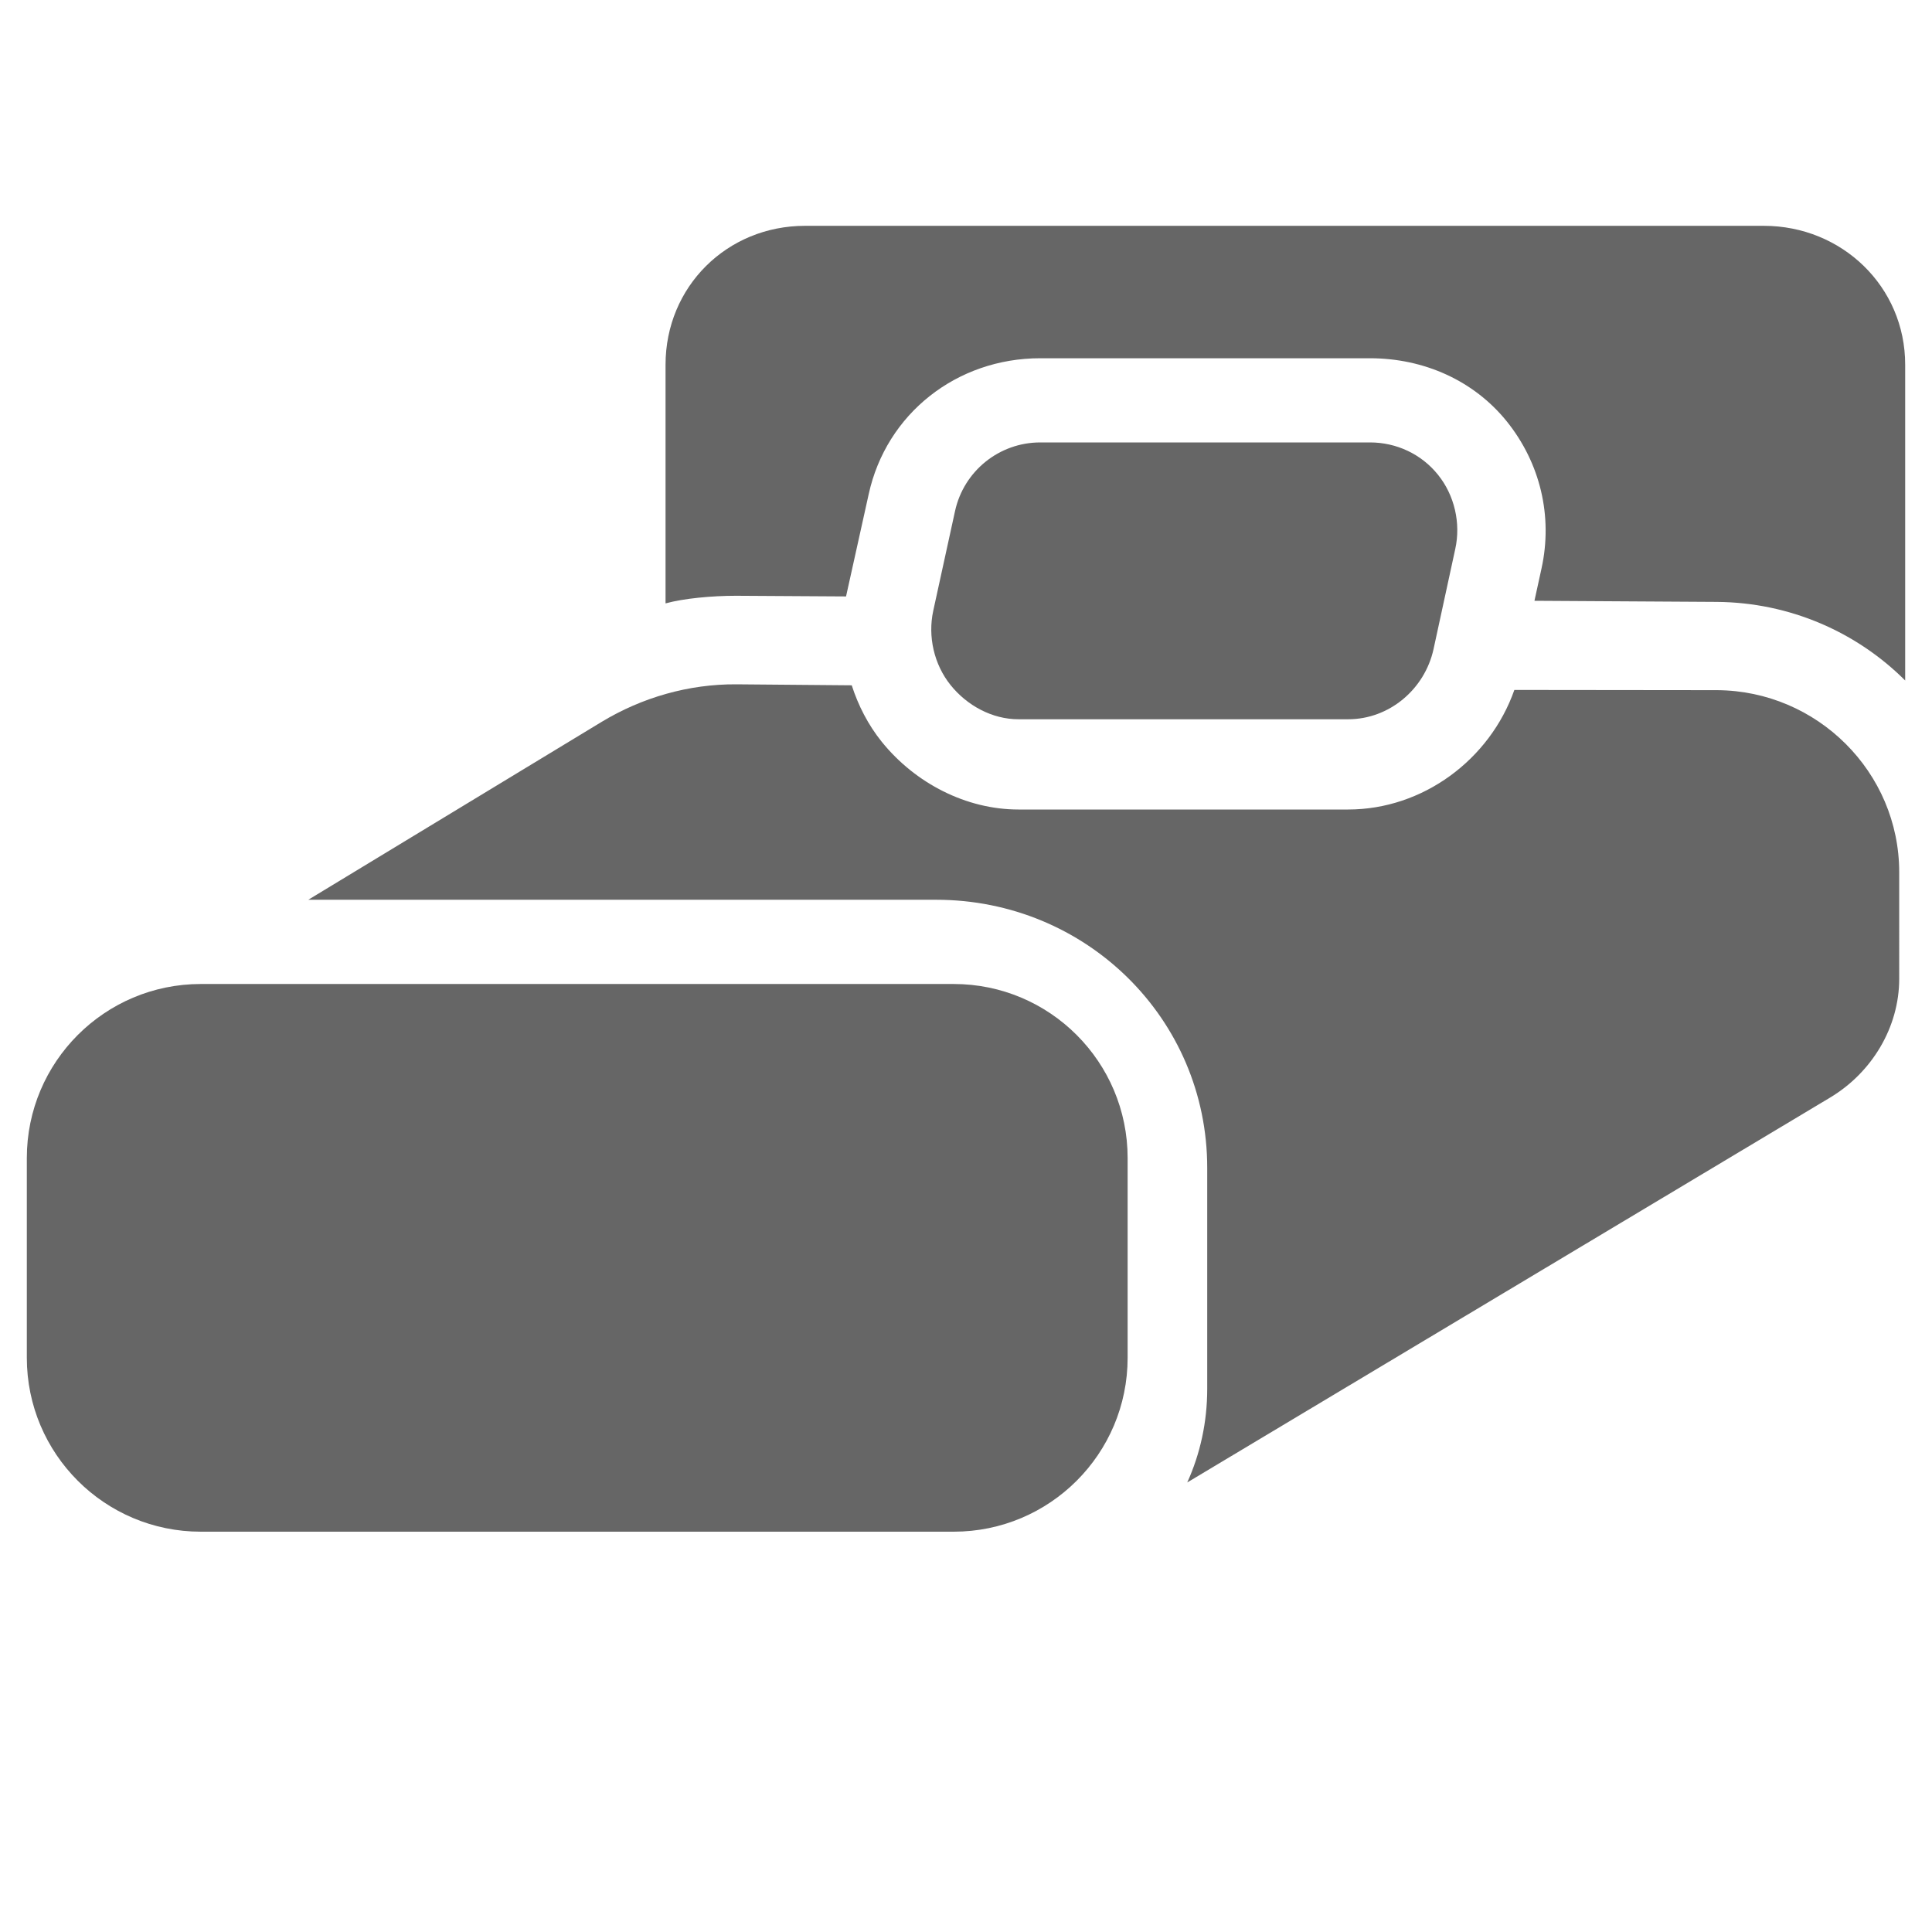 <?xml version="1.0" encoding="utf-8"?>
<!-- Generator: Adobe Illustrator 15.0.2, SVG Export Plug-In . SVG Version: 6.00 Build 0)  -->
<!DOCTYPE svg PUBLIC "-//W3C//DTD SVG 1.1//EN" "http://www.w3.org/Graphics/SVG/1.1/DTD/svg11.dtd">
<svg version="1.1" id="Layer_1" xmlns="http://www.w3.org/2000/svg" xmlns:xlink="http://www.w3.org/1999/xlink" x="0px" y="0px"
	 width="35px" height="35px" viewBox="0 0 35 35" enable-background="new 0 0 35 35" xml:space="preserve">
<g display="none">
	<g display="inline">
		<path fill="#666666" d="M-26.286-17.482c0.332-0.071,0.676-0.111,1.028-0.111c0.353,0,0.696,0.04,1.028,0.111v-3.873l3.567-3.568
			l-1.454-1.453l-2.113,2.114v-2.276h-2.056v2.276l-2.114-2.114l-1.454,1.453l3.568,3.568L-26.286-17.482L-26.286-17.482
			L-26.286-17.482z"/>
		<path fill="#666666" d="M-19.563-11.679v-2.056h-0.921c0.072,0.332,0.111,0.675,0.111,1.028s-0.039,0.697-0.111,1.028H-19.563z"/>
		<path fill="#666666" d="M-24.229,1.125v-2.277l1.54,1.541c-0.014-0.215-0.027-0.432-0.027-0.651c0-0.743,0.087-1.419,0.243-2.04
			L-24.23-4.06v-3.873c-0.332,0.072-0.675,0.111-1.028,0.111c-0.352,0-0.696-0.039-1.028-0.111v3.873l-3.568,3.568l1.454,1.454
			l2.114-2.114v2.276C-26.286,1.125-24.229,1.125-24.229,1.125z"/>
		<path fill="#666666" d="M-38.927-9.566l1.453,1.454l3.568-3.568h3.873c-0.071-0.332-0.111-0.675-0.111-1.028
			s0.04-0.696,0.111-1.028h-3.873l-3.568-3.568l-1.453,1.453l2.113,2.114h-2.276v2.056h2.276L-38.927-9.566z"/>
		<path fill="#666666" d="M-37.17-18.042l5.046-0.022l2.754,2.729c0.374-0.583,0.866-1.083,1.446-1.461l-2.753-2.729L-30.7-24.57
			l-2.056,0.009l0.014,2.989l-1.617-1.601l-1.447,1.46l1.616,1.602l-2.989,0.013L-37.17-18.042z"/>
		<path fill="#666666" d="M-21.146-15.335l1.584-1.569V-21c0-1.58,0.728-2.666,1.801-3.2l0.002-0.36l-2.057-0.009l-0.022,5.045
			l-2.753,2.729C-22.013-16.417-21.52-15.918-21.146-15.335z"/>
		<path fill="#666666" d="M-22.592-8.619l2.553,2.529c0.156-0.132,0.311-0.267,0.477-0.394v-2.028l-1.584-1.568
			C-21.52-9.496-22.013-8.997-22.592-8.619z"/>
		<path fill="#666666" d="M-32.124-7.35l-5.046-0.022l-0.009,2.056l2.989,0.014l-1.616,1.602l1.447,1.46l1.617-1.602l-0.013,2.99
			l2.056,0.01l0.023-5.046l2.753-2.729c-0.58-0.378-1.073-0.877-1.446-1.461L-32.124-7.35z"/>
		<circle fill="#666666" cx="-25.258" cy="-12.707" r="3.727"/>
		<path fill="#666666" d="M-15.639-19.01v0.958v3.346v3.224h2.134h0.005v-0.197v-2.056v-0.203v-2.907v-1.197v-0.968
			c0-0.494-0.063-0.841-0.161-1.088c-0.239-0.605-0.681-0.608-0.908-0.608c-0.226,0-0.665,0.003-0.904,0.6
			C-15.573-19.858-15.639-19.509-15.639-19.01z"/>
		<path fill="#666666" d="M-18.232-20.33v2.266v4.329v2.056v4.328v1.688c-0.604,0.384-1.138,0.865-1.599,1.409
			c-0.74,0.874-1.265,1.928-1.503,3.091c-0.093,0.452-0.155,0.917-0.155,1.396c0,0.032,0.004,0.064,0.004,0.097
			c0.053,3.81,3.153,6.882,6.975,6.882c0.487,0,0.962-0.051,1.42-0.145c3.174-0.656,5.56-3.466,5.56-6.833
			c0-2.563-1.386-4.799-3.446-6.012V-20.33c0-1.726-1.205-3.166-2.819-3.534c-0.26-0.059-0.529-0.093-0.809-0.093
			c-1.361,0-2.545,0.75-3.166,1.86C-18.063-21.574-18.232-20.971-18.232-20.33z M-14.569-21.286c1.256,0,1.648,1.019,1.648,2.276
			v1.828v2.665v0.782v2.056v0.196v0.586v2.665v4.623c1.728,0.443,2.64,1.938,2.765,3.426c0.015,0.113,0.024,0.229,0.024,0.346
			c0,2.419-1.96,4.379-4.378,4.379s-4.378-1.959-4.378-4.379c0-0.117,0.009-0.232,0.025-0.348c0.019-0.229,0.054-0.45,0.107-0.664
			c0.172-0.693,0.509-1.3,0.987-1.771c0.207-0.204,0.444-0.374,0.697-0.526c0.266-0.158,0.546-0.296,0.854-0.39v-1.659v-0.108V-7.36
			v-3.927v-0.196v-2.645v-3.927v-0.956c0-0.401,0.045-0.772,0.141-1.1c0.043-0.148,0.097-0.285,0.164-0.411
			c0.144-0.267,0.341-0.478,0.614-0.608C-15.095-21.227-14.857-21.286-14.569-21.286z"/>
		<path fill="#666666" d="M-12.349,2.962c0.846-0.968,1.24-2.165,1.13-3.349c-0.075-0.802-1.614-0.808-1.539,0
			c0.094,0.991-0.213,1.906-0.919,2.716C-14.255,2.989-12.92,3.615-12.349,2.962z"/>
	</g>
</g>
<g display="none">
	<path display="inline" fill="#666666" d="M12.167,28.893c-2.796,0.001-5.034-1.254-5.631-3.955
		c-0.686-3.097-1.017-6.353,0.52-9.403c0.547-1.088,1.495-1.809,2.505-2.413c1.074-0.642,1.757-1.407,1.516-2.767
		c-0.084-0.473,0.105-0.989,0.039-1.467c-0.033-0.238-0.362-0.435-0.557-0.65c-0.158,0.224-0.473,0.465-0.45,0.668
		c0.227,2.044-0.999,3.072-2.63,3.771c-0.919,0.395-1.885,0.715-2.86,0.938c-0.923,0.213-1.836-0.017-2.592-0.609
		c-1.573-1.232-1.488-3.58,0.295-4.719c1.209-0.774,2.579-1.331,3.932-1.841c3.484-1.314,7.15-1.781,10.835-1.86
		c2.235-0.048,4.483,0.289,6.719,0.532c2.945,0.32,5.722,1.272,8.354,2.589c0.72,0.36,1.451,0.957,1.853,1.637
		c1.248,2.109-0.257,4.453-2.799,4.305c-1.896-0.111-3.652-0.814-5.082-2.148c-0.652-0.61-0.983-1.359-0.868-2.274
		c0.022-0.183,0.055-0.417-0.033-0.55c-0.124-0.187-0.343-0.377-0.549-0.416C24.579,8.24,24.35,8.53,24.29,8.715
		c-0.066,0.211-0.013,0.463,0.002,0.697c0.023,0.374,0.156,0.771,0.072,1.117c-0.312,1.278,0.39,1.925,1.36,2.515
		c1.387,0.841,2.542,1.911,3.138,3.491c0.494,1.313,0.551,7.195,0.041,8.482c-0.909,2.293-2.771,3.97-5.686,3.879
		C22.279,28.868,13.973,28.892,12.167,28.893z M17.659,22.565c2.135-0.1,4.027-0.69,5.5-2.243c1.48-1.562,1.597-3.34,0.419-5.126
		c-0.689-1.044-1.682-1.662-2.81-2.128c-2.874-1.188-6.343-0.599-8.381,1.443c-1.794,1.796-1.835,4.13-0.042,5.93
		C13.813,21.911,15.68,22.46,17.659,22.565z M17.73,7.642c0,0.001,0,0.002,0,0.004c-0.959,0-1.919,0.019-2.877-0.006
		c-0.603-0.015-0.864,0.252-0.85,0.836c0.004,0.164-0.033,0.332-0.006,0.49c0.039,0.238,0.116,0.469,0.177,0.703
		c0.229-0.086,0.483-0.131,0.68-0.264c1.458-0.983,4.244-0.971,5.689,0.024c0.194,0.134,0.45,0.181,0.678,0.269
		c0.061-0.256,0.139-0.51,0.176-0.77c0.022-0.159-0.023-0.326-0.029-0.489c-0.019-0.585-0.315-0.822-0.9-0.805
		C19.556,7.661,18.645,7.642,17.73,7.642z"/>
	<path display="inline" fill="#666666" d="M18.06,19.768c-1.348-0.069-2.293-0.291-3.078-0.964
		c-1.284-1.102-1.274-2.648,0.016-3.751c1.394-1.193,3.89-1.232,5.29-0.082c1.541,1.266,1.4,3.219-0.36,4.164
		C19.265,19.491,18.484,19.63,18.06,19.768z"/>
</g>
<g display="none">
	<g display="inline">
		<g>
			<path fill="#666666" d="M8.617,18.069c-1.063,0-1.926,0.864-1.926,1.928c0,1.062,0.863,1.926,1.926,1.926
				c2.915,0,5.286,2.371,5.286,5.285c0,1.064,0.863,1.926,1.928,1.926c1.065,0,1.927-0.861,1.927-1.926
				C17.757,22.169,13.655,18.069,8.617,18.069z"/>
			<path fill="#666666" d="M9.665,10.959c-1.063,0-1.925,0.863-1.925,1.927c0,1.063,0.862,1.926,1.925,1.926
				c6.258,0,11.354,5.091,11.354,11.349c0,1.063,0.862,1.925,1.926,1.925c1.064,0,1.927-0.861,1.927-1.925
				C24.871,17.779,18.052,10.959,9.665,10.959z"/>
			<path fill="#666666" d="M10.048,3.556c-1.064,0-1.926,0.862-1.926,1.926s0.862,1.927,1.926,1.927
				c10.338,0,18.746,8.409,18.746,18.743c0,1.063,0.862,1.926,1.926,1.926s1.926-0.862,1.926-1.926
				C32.646,13.693,22.511,3.556,10.048,3.556z"/>
			<path fill="#666666" d="M7.816,24.96c-1.88,0-3.403,1.522-3.403,3.402c0,1.879,1.523,3.404,3.403,3.404
				c1.88,0,3.405-1.525,3.405-3.404C11.221,26.482,9.696,24.96,7.816,24.96z"/>
		</g>
	</g>
</g>
<g display="none">
	<g display="inline">
		<path fill="#666666" d="M14.766,10.742c0.284-0.061,0.578-0.095,0.879-0.095s0.595,0.034,0.879,0.095V7.431l3.048-3.05
			L18.33,3.139l-1.806,1.807V3h-1.758v1.946l-1.807-1.807l-1.242,1.242l3.049,3.05L14.766,10.742L14.766,10.742L14.766,10.742z"/>
		<path fill="#666666" d="M20.513,15.702v-1.758h-0.787c0.061,0.284,0.095,0.578,0.095,0.879s-0.034,0.596-0.095,0.879H20.513z"/>
		<path fill="#666666" d="M16.524,26.646V24.7l1.316,1.316c-0.012-0.184-0.023-0.368-0.023-0.557c0-0.635,0.074-1.212,0.208-1.743
			l-1.501-1.502v-3.311c-0.283,0.062-0.577,0.095-0.878,0.095s-0.595-0.033-0.879-0.095v3.311l-3.05,3.05l1.243,1.243l1.807-1.807
			v1.945H16.524z"/>
		<path fill="#666666" d="M3.96,17.508l1.242,1.243l3.05-3.05h3.311c-0.061-0.283-0.095-0.577-0.095-0.878s0.034-0.595,0.095-0.878
			H8.252l-3.05-3.05L3.96,12.137l1.807,1.807H3.822v1.757h1.946L3.96,17.508z"/>
		<path fill="#666666" d="M5.463,10.263l4.313-0.019l2.354,2.333c0.32-0.499,0.741-0.925,1.237-1.249l-2.354-2.333l-0.02-4.313
			L9.235,4.691l0.012,2.555L7.865,5.877L6.628,7.125L8.01,8.495L5.455,8.506L5.463,10.263z"/>
		<path fill="#666666" d="M19.158,12.577l1.354-1.342V7.734c0-1.351,0.621-2.278,1.539-2.736l0.002-0.307l-1.759-0.008l-0.02,4.313
			l-2.352,2.333C18.419,11.652,18.839,12.079,19.158,12.577z"/>
		<path fill="#666666" d="M17.923,18.318l2.182,2.162c0.133-0.112,0.265-0.229,0.407-0.337V18.41l-1.354-1.341
			C18.839,17.568,18.419,17.995,17.923,18.318z"/>
		<path fill="#666666" d="M9.775,19.402l-4.313-0.02l-0.008,1.758l2.555,0.011l-1.381,1.369l1.237,1.249L9.247,22.4l-0.011,2.556
			l1.757,0.008l0.02-4.313l2.354-2.333c-0.495-0.324-0.917-0.75-1.236-1.25L9.775,19.402z"/>
		<circle fill="#666666" cx="15.645" cy="14.823" r="3.186"/>
		<path fill="#666666" d="M23.866,9.435v0.819v2.86v2.755h1.824h0.005v-0.168v-1.757v-0.174v-2.485v-1.023V9.435
			c0-0.422-0.055-0.719-0.139-0.931c-0.204-0.517-0.581-0.52-0.776-0.52c-0.192,0-0.568,0.003-0.772,0.513
			C23.923,8.71,23.866,9.009,23.866,9.435z"/>
		<path fill="#666666" d="M21.649,8.308v1.937v3.7v1.758v3.699v1.443c-0.517,0.327-0.973,0.738-1.367,1.204
			c-0.633,0.747-1.081,1.647-1.284,2.642c-0.079,0.387-0.133,0.784-0.133,1.193c0,0.028,0.004,0.056,0.004,0.083
			c0.045,3.257,2.694,5.883,5.961,5.883c0.417,0,0.823-0.044,1.214-0.124c2.713-0.561,4.753-2.962,4.753-5.841
			c0-2.191-1.185-4.102-2.946-5.139V8.308c0-1.475-1.03-2.707-2.41-3.021c-0.222-0.051-0.452-0.08-0.69-0.08
			c-1.164,0-2.176,0.642-2.706,1.59C21.794,7.244,21.649,7.759,21.649,8.308z M24.78,7.49c1.074,0,1.409,0.871,1.409,1.945v1.563
			v2.278v0.668v1.758v0.167v0.5v2.278v3.952c1.477,0.378,2.257,1.656,2.363,2.929c0.013,0.097,0.021,0.195,0.021,0.295
			c0,2.067-1.675,3.743-3.742,3.743c-2.066,0-3.742-1.675-3.742-3.743c0-0.101,0.008-0.198,0.021-0.297
			c0.017-0.196,0.046-0.386,0.092-0.568c0.147-0.592,0.436-1.11,0.845-1.514c0.177-0.175,0.38-0.319,0.596-0.45
			c0.228-0.135,0.467-0.253,0.729-0.333v-1.419v-0.092v-1.758v-3.356V15.87v-2.261v-3.356V9.435c0-0.343,0.038-0.66,0.121-0.939
			c0.036-0.127,0.082-0.244,0.14-0.352c0.122-0.228,0.291-0.408,0.524-0.52C24.331,7.541,24.534,7.49,24.78,7.49z"/>
		<path fill="#666666" d="M26.679,28.218c0.723-0.827,1.061-1.851,0.966-2.862c-0.064-0.687-1.38-0.69-1.315,0
			c0.08,0.847-0.182,1.629-0.785,2.321C25.05,28.24,26.191,28.775,26.679,28.218z"/>
	</g>
</g>
<g display="none">
	<path display="inline" fill="#666666" d="M29.639,18.382l-5.48,1.469l-2.113-1.219v-2.288l2.089-1.199l5.505,1.475
		c0.111,0.03,0.223,0.044,0.333,0.044c0.565,0,1.083-0.377,1.235-0.949c0.184-0.684-0.222-1.387-0.905-1.569l-3.019-0.809
		l2.782-1.598c0.613-0.352,0.825-1.136,0.474-1.749c-0.354-0.614-1.136-0.827-1.749-0.473l-2.788,1.601l0.809-3.02
		c0.183-0.684-0.222-1.386-0.906-1.569c-0.679-0.178-1.385,0.222-1.567,0.905l-1.47,5.482l-2.102,1.207l-1.992-1.152v-2.417
		l4.029-4.029c0.5-0.501,0.5-1.311,0-1.812c-0.501-0.5-1.311-0.5-1.812,0l-2.218,2.218V3.712c0-0.708-0.574-1.281-1.281-1.281
		c-0.708,0-1.281,0.573-1.281,1.281v3.204l-2.202-2.202c-0.5-0.5-1.311-0.5-1.812,0c-0.5,0.5-0.5,1.311,0,1.812l4.014,4.013v2.443
		l-1.978,1.14l-2.102-1.206l-1.469-5.481C10.48,6.751,9.778,6.35,9.096,6.529C8.412,6.712,8.006,7.415,8.189,8.098l0.809,3.02
		L6.209,9.517C5.595,9.163,4.813,9.375,4.461,9.99c-0.352,0.614-0.14,1.396,0.474,1.749l2.783,1.598l-3.019,0.809
		c-0.684,0.183-1.089,0.886-0.906,1.569c0.153,0.572,0.67,0.949,1.236,0.949c0.11,0,0.221-0.014,0.332-0.044l5.506-1.476
		l2.087,1.198l0.002,2.289l-2.114,1.222l-5.481-1.471c-0.679-0.178-1.385,0.224-1.568,0.906c-0.183,0.684,0.223,1.386,0.906,1.568
		l3.007,0.806l-2.774,1.602c-0.613,0.354-0.823,1.138-0.469,1.75c0.237,0.412,0.668,0.641,1.11,0.641
		c0.217,0,0.438-0.054,0.639-0.173l2.789-1.608l-0.812,3.03c-0.183,0.685,0.223,1.385,0.906,1.569
		c0.11,0.029,0.222,0.044,0.332,0.044c0.565,0,1.082-0.378,1.235-0.951l1.476-5.504l2.099-1.211l1.974,1.139v2.475l-4.014,4.013
		c-0.5,0.501-0.5,1.312,0,1.812c0.25,0.251,0.578,0.375,0.905,0.375s0.656-0.124,0.906-0.375l2.202-2.201v3.202
		c0,0.709,0.573,1.281,1.281,1.281c0.707,0,1.281-0.572,1.281-1.281V28.07l2.218,2.218c0.25,0.251,0.577,0.375,0.906,0.375
		c0.328,0,0.655-0.124,0.905-0.375c0.5-0.5,0.5-1.311,0-1.812l-4.029-4.029v-2.448l1.99-1.148l2.098,1.211l1.476,5.504
		c0.153,0.573,0.67,0.951,1.235,0.951c0.11,0,0.222-0.015,0.333-0.044c0.684-0.185,1.089-0.885,0.905-1.569l-0.813-3.03l2.79,1.608
		c0.202,0.118,0.422,0.173,0.639,0.173c0.442,0,0.873-0.229,1.11-0.641c0.354-0.613,0.144-1.396-0.469-1.75l-2.774-1.602
		l3.008-0.806c0.684-0.183,1.089-0.885,0.906-1.568C31.025,18.605,30.322,18.203,29.639,18.382z M19.482,18.632L17.5,19.776
		l-1.981-1.146l-0.002-2.291l1.983-1.145l1.982,1.146V18.632z"/>
</g>
<g display="none">
	<path display="inline" fill="#666666" stroke="#666666" d="M31.676,19.075h-1.051H9.63c0,0-0.002,0-0.003,0H4.375h-1.05
		c-0.869,0-1.575,0.706-1.575,1.575c0,0.289,0.235,0.524,0.525,0.524c0.29,0,0.524-0.235,0.524-0.524
		c0-0.29,0.236-0.525,0.525-0.525h0.43l-1.219,7.313c-0.184,1.107,0.032,2.246,0.609,3.208l0.705,1.173v1.89
		c0,0.326,0.265,0.591,0.59,0.591H30.56c0.325,0,0.591-0.265,0.591-0.591v-1.89l0.705-1.173c0.577-0.962,0.793-2.101,0.608-3.208
		l-1.218-7.313h0.43c0.288,0,0.523,0.235,0.523,0.525c0,0.289,0.235,0.524,0.525,0.524s0.525-0.235,0.525-0.524
		C33.25,19.781,32.543,19.075,31.676,19.075z M28.328,30.105l-0.626,1.044H26.15l0.371-0.927c0.288-0.718,0.395-1.506,0.309-2.277
		l-0.869-7.82h1.594l1.249,7.486C28.946,28.472,28.778,29.357,28.328,30.105z M23.445,31.149l0.351-1.226
		c0.154-0.544,0.212-1.106,0.167-1.671l-0.644-8.128h1.585l0.884,7.937c0.065,0.601-0.018,1.211-0.24,1.771l-0.528,1.317H23.445z
		 M20.681,31.149l0.107-1.919c0.007-0.112,0.01-0.227,0.007-0.339l-0.137-8.767h1.606l0.651,8.211
		c0.035,0.439-0.009,0.875-0.131,1.299l-0.432,1.515H20.681z M18.024,31.149V20.125h1.583l0.138,8.782
		c0.003,0.088,0,0.178-0.006,0.265l-0.11,1.978H18.024z M15.368,31.149l-0.123-1.966c-0.006-0.096-0.008-0.193-0.007-0.292
		l0.152-8.767h1.584v11.024H15.368z M7.297,31.149l-0.626-1.044c-0.449-0.746-0.617-1.634-0.474-2.494l1.248-7.486h1.593
		l-0.869,7.82c-0.085,0.771,0.021,1.56,0.309,2.277l0.37,0.927H7.297z M9.98,31.149l-0.527-1.317c-0.223-0.558-0.307-1.17-0.24-1.77
		l0.882-7.938h1.586l-0.648,8.122c-0.045,0.567,0.012,1.134,0.169,1.683l0.351,1.22H9.98z M12.646,31.149l-0.435-1.51
		c-0.123-0.428-0.167-0.866-0.131-1.309l0.654-8.206h1.607l-0.152,8.749c-0.002,0.124,0,0.251,0.009,0.375l0.119,1.9H12.646z
		 M3.572,27.611l1.249-7.486h1.56l-1.219,7.313c-0.184,1.107,0.032,2.246,0.609,3.208l0.302,0.503h-1.4l-0.626-1.044
		C3.597,29.357,3.429,28.472,3.572,27.611z M30.1,33.25H4.9V32.2h2.099C7,32.2,7,32.2,7,32.2h0.001h2.622c0,0,0,0,0.002,0
		c0.001,0,0.001,0,0.002,0h2.62c0.001,0,0.002,0,0.002,0c0.001,0,0.001,0,0.001,0h10.498c0.001,0,0.001,0,0.001,0s0.002,0,0.003,0
		h2.62c0,0,0.001,0,0.002,0c0,0,0,0,0.002,0h2.622H28l0,0h2.1V33.25z M30.953,30.105l-0.627,1.044h-1.399l0.304-0.503
		c0.577-0.962,0.793-2.101,0.608-3.208l-1.218-7.313h1.558l1.25,7.486C31.571,28.472,31.403,29.357,30.953,30.105z"/>
	<path display="inline" fill="#666666" stroke="#666666" d="M26.307,17.895c0.324,0,0.588-0.263,0.588-0.587V1.454
		c0-0.324-0.264-0.587-0.588-0.587H8.692c-0.324,0-0.588,0.263-0.588,0.587v15.854c0,0.324,0.264,0.587,0.588,0.587
		c0.323,0,0.586-0.263,0.586-0.587V8.5h5.872c0.324,0,0.587-0.264,0.587-0.587c0-0.325-0.264-0.588-0.587-0.588H9.279V2.041h7.634
		v15.267c0,0.324,0.263,0.587,0.587,0.587c0.322,0,0.585-0.263,0.585-0.587V8.5h7.634v8.808
		C25.72,17.632,25.982,17.895,26.307,17.895z M18.086,7.325V2.041h7.634v5.284H18.086z"/>
</g>
<g display="none">
	<path display="inline" fill="#666666" d="M21.035,8.868c1.579,0.99,2.688,2.667,2.888,4.612c0.646,0.301,1.36,0.475,2.118,0.475
		c2.768,0,5.012-2.244,5.012-5.011s-2.244-5.011-5.012-5.011C23.3,3.934,21.077,6.137,21.035,8.868z M17.751,19.126
		c2.769,0,5.013-2.241,5.013-5.009c0-2.767-2.245-5.011-5.013-5.011c-2.767,0-5.012,2.245-5.012,5.011
		C12.739,16.886,14.984,19.126,17.751,19.126z M19.877,19.467h-4.252c-3.538,0-6.416,2.874-6.416,6.411v5.2l0.013,0.082l0.359,0.112
		c3.375,1.054,6.309,1.407,8.724,1.407c4.716,0,7.448-1.346,7.617-1.431l0.335-0.17h0.035v-5.201
		C26.293,22.341,23.415,19.467,19.877,19.467z M28.168,14.296h-4.22c-0.045,1.688-0.766,3.208-1.905,4.299
		c3.145,0.934,5.444,3.847,5.444,7.291v1.603c4.167-0.152,6.568-1.334,6.726-1.413l0.335-0.169h0.035v-5.2
		C34.583,17.175,31.705,14.296,28.168,14.296z M8.959,13.956c0.979,0,1.892-0.286,2.664-0.773c0.246-1.602,1.104-3.002,2.332-3.956
		c0.005-0.094,0.014-0.187,0.014-0.281c0-2.768-2.244-5.011-5.009-5.011c-2.769,0-5.011,2.243-5.011,5.011
		C3.948,11.712,6.19,13.956,8.959,13.956z M13.459,18.596c-1.134-1.085-1.852-2.597-1.904-4.275
		c-0.157-0.011-0.312-0.024-0.471-0.024H6.832c-3.538,0-6.416,2.878-6.416,6.411v5.199l0.013,0.08l0.358,0.112
		c2.708,0.846,5.125,1.236,7.226,1.357v-1.569C8.014,22.442,10.313,19.531,13.459,18.596z"/>
</g>
<g display="none">
	<path display="inline" fill="#666666" d="M2.081,10.934c0.643,0,1.164-0.521,1.164-1.164V4.808l7.496,7.494
		c0.227,0.227,0.525,0.341,0.823,0.341s0.596-0.114,0.823-0.341c0.454-0.455,0.454-1.192,0-1.646L4.89,3.162h4.963
		c0.643,0,1.164-0.521,1.164-1.164s-0.521-1.164-1.164-1.164H2.081c-0.643,0-1.164,0.521-1.164,1.164V9.77
		C0.917,10.413,1.438,10.934,2.081,10.934z"/>
	<path display="inline" fill="#666666" d="M33.17,24.15c-0.644,0-1.164,0.521-1.164,1.164v4.963l-7.727-7.728
		c-0.455-0.454-1.191-0.454-1.646,0c-0.454,0.455-0.454,1.191,0,1.646l7.727,7.728h-4.963c-0.643,0-1.164,0.52-1.164,1.162
		s0.521,1.164,1.164,1.164h7.772c0.642,0,1.163-0.521,1.163-1.164v-7.771C34.333,24.672,33.812,24.15,33.17,24.15z"/>
	<path display="inline" fill="#666666" d="M10.97,22.55l-7.725,7.726v-4.961c0-0.643-0.521-1.164-1.164-1.164
		c-0.643,0-1.164,0.521-1.164,1.164v7.771c0,0.644,0.521,1.165,1.164,1.165h7.771c0.643,0,1.164-0.521,1.164-1.165
		c0-0.643-0.521-1.162-1.164-1.162H4.891l7.726-7.728c0.455-0.454,0.455-1.19,0-1.646C12.163,22.096,11.426,22.096,10.97,22.55z"/>
	<path display="inline" fill="#666666" d="M33.17,0.834h-7.772c-0.643,0-1.164,0.521-1.164,1.164s0.521,1.164,1.164,1.164h4.963
		l-7.495,7.495c-0.454,0.455-0.454,1.192,0,1.646c0.228,0.227,0.526,0.34,0.823,0.34c0.298,0,0.596-0.114,0.823-0.341l7.494-7.495
		V9.77c0,0.643,0.521,1.164,1.164,1.164c0.642,0,1.163-0.521,1.163-1.164V1.998C34.333,1.354,33.812,0.834,33.17,0.834z"/>
</g>
<g display="none">
	<g display="inline">
		<g>
			<path fill="#666666" d="M1.151,24.572c0,2.035,1.649,3.684,3.684,3.684h25.831c2.034,0,3.684-1.648,3.684-3.684v-0.19H1.151
				V24.572z"/>
		</g>
		<g>
			<circle fill="#666666" cx="12.633" cy="13.724" r="0.944"/>
		</g>
		<g>
			<path fill="#666666" d="M30.662,6.745H4.835c-2.035,0-3.684,1.649-3.684,3.684v9.801h33.197v-9.802
				C34.348,8.395,32.698,6.745,30.662,6.745z M24.75,14.029l-0.94,1.349c-0.106,0.148-0.274,0.235-0.453,0.237l-5.795,0.021
				c-0.641,1.138-1.83,1.81-3.189,1.814c-2.049,0.008-3.717-1.673-3.724-3.721c-0.008-2.05,1.647-3.711,3.696-3.717
				c1.37-0.005,2.569,0.706,3.217,1.839l0.756-0.003c0.088,0,0.172,0.034,0.233,0.097c0.063,0.062,0.098,0.146,0.098,0.234v0.001
				c0,0.113,0.07,0.215,0.174,0.257c0.104,0.044,0.226,0.018,0.305-0.062l0.245-0.249c0.062-0.063,0.146-0.098,0.235-0.099
				c0.088-0.001,0.172,0.035,0.235,0.097l0.49,0.488c0.063,0.062,0.146,0.097,0.235,0.097c0.088,0,0.171-0.036,0.233-0.099
				l0.551-0.552c0.063-0.063,0.146-0.098,0.234-0.098s0.172,0.035,0.235,0.097l0.556,0.552c0.129,0.13,0.339,0.13,0.468,0
				l0.504-0.505c0.07-0.069,0.166-0.105,0.264-0.097c0.098,0.009,0.187,0.06,0.243,0.139l0.89,1.244
				C24.883,13.582,24.884,13.837,24.75,14.029z"/>
		</g>
	</g>
</g>
<g display="none">
	<path display="inline" fill="#666666" d="M16.82,17.647c0-1.407-0.347-2.768-1.013-3.937l-0.158-0.276h-9.89L5.604,13.71
		c-0.665,1.167-1.014,2.53-1.014,3.937c0,3.589,2.284,6.563,5.248,7.055v8.381c-1.71,0.068-2.983,0.33-2.983,0.638
		c0,0.365,1.736,0.657,3.878,0.657c2.145,0,3.884-0.292,3.884-0.657c0-0.308-1.274-0.569-2.983-0.638v-8.388
		C14.567,24.172,16.82,21.21,16.82,17.647z M10.703,23.68c-2.768,0-5.022-2.705-5.022-6.036c0-1.109,0.249-2.181,0.724-3.12h8.599
		c0.474,0.939,0.725,2.013,0.725,3.12C15.731,20.976,13.473,23.68,10.703,23.68z M27.293,4.197h-4.351V0.425h4.351V4.197z
		 M27.293,8.871V5.357h-4.351v3.516c-1.837,0.828-3.121,2.674-3.121,4.823v3.445v10.981v6.453H30.41v-6.453V17.141v-3.445
		C30.412,11.547,29.132,9.7,27.293,8.871z M29.476,29.251h-8.625V18.903h8.625V29.251z M15.274,17.761c0,0-0.229,5.472-4.497,5.472
		c-4.267,0-4.843-5.472-4.843-5.472H15.274z"/>
</g>
<g display="none">
	<g display="inline">
		<path fill="#666666" d="M26.719,13.788h-2.091v13.86c0,0.4-0.324,0.725-0.723,0.725c-0.4,0-0.724-0.324-0.724-0.725v-13.86H8.551
			c-0.459,0-0.833,0.373-0.833,0.831v19.094c0,0.458,0.374,0.832,0.833,0.832h18.166c0.46,0,0.833-0.374,0.833-0.832V14.619
			C27.551,14.161,27.177,13.788,26.719,13.788z"/>
		<path fill="#666666" d="M26.719,0.567H8.551c-0.459,0-0.833,0.374-0.833,0.832V12.32c0,0.46,0.374,0.832,0.833,0.832h14.631V4.497
			c0-0.398,0.323-0.724,0.724-0.724c0.399,0,0.723,0.325,0.723,0.724v8.655h2.091c0.459,0,0.832-0.372,0.832-0.832V1.399
			C27.551,0.941,27.177,0.567,26.719,0.567z"/>
	</g>
</g>
<g display="none">
	<path display="inline" fill="#666666" d="M19.776,11.073c-0.158-0.158-0.375-0.249-0.599-0.249c-0.223,0-0.438,0.09-0.598,0.249
		c-0.157,0.156-0.247,0.374-0.247,0.597c0,0.223,0.089,0.44,0.247,0.598c0.159,0.158,0.375,0.248,0.598,0.248s0.44-0.09,0.599-0.248
		c0.157-0.158,0.247-0.375,0.247-0.598C20.023,11.447,19.934,11.229,19.776,11.073z"/>
	<path display="inline" fill="#666666" d="M23.497,9.183c-0.157-0.157-0.377-0.247-0.599-0.247c-0.224,0-0.441,0.09-0.598,0.247
		c-0.157,0.158-0.248,0.376-0.248,0.599c0,0.221,0.091,0.44,0.248,0.597c0.156,0.158,0.374,0.248,0.598,0.248
		c0.222,0,0.441-0.09,0.599-0.248c0.156-0.157,0.246-0.376,0.246-0.597C23.743,9.559,23.653,9.34,23.497,9.183z"/>
	<path display="inline" fill="#666666" d="M23.497,12.96c-0.157-0.158-0.377-0.248-0.599-0.248c-0.224,0-0.441,0.09-0.598,0.248
		c-0.157,0.157-0.248,0.375-0.248,0.598c0,0.222,0.091,0.441,0.248,0.598c0.157,0.158,0.374,0.249,0.598,0.249
		c0.222,0,0.441-0.09,0.599-0.249c0.156-0.157,0.246-0.375,0.246-0.598C23.743,13.334,23.653,13.117,23.497,12.96z"/>
	<path display="inline" fill="#666666" d="M22.898,16.488c-0.224,0-0.44,0.091-0.598,0.249c-0.157,0.157-0.248,0.375-0.248,0.597
		s0.091,0.44,0.248,0.599c0.157,0.156,0.374,0.247,0.598,0.247c0.222,0,0.441-0.089,0.598-0.247
		c0.157-0.157,0.247-0.376,0.247-0.599c0-0.223-0.09-0.44-0.247-0.597C23.34,16.579,23.12,16.488,22.898,16.488z"/>
	<path display="inline" fill="#666666" d="M19.178,14.601c-0.223,0-0.438,0.09-0.597,0.248c-0.158,0.157-0.248,0.376-0.248,0.598
		s0.09,0.441,0.248,0.597c0.158,0.158,0.374,0.248,0.597,0.248c0.224,0,0.441-0.09,0.599-0.248c0.157-0.156,0.247-0.374,0.247-0.597
		c0-0.222-0.09-0.441-0.247-0.598C19.618,14.691,19.401,14.601,19.178,14.601z"/>
	<path display="inline" fill="#666666" d="M17.318,8.034h7.441c0.622,0,1.126-0.504,1.126-1.127s-0.504-1.127-1.126-1.127h-2.572
		V4.926c0-0.332,0.311-0.612,0.678-0.612h5.67c0.366,0,0.677,0.31,0.677,0.676v12.175h2.253V4.99c0-1.616-1.313-2.931-2.93-2.931
		h-5.67c-1.618,0-2.932,1.287-2.932,2.867v0.853h-2.615c-0.622,0-1.127,0.505-1.127,1.127S16.696,8.034,17.318,8.034z"/>
	<path display="inline" fill="#666666" d="M1.621,18.801c-0.623,0-1.127,0.504-1.127,1.128v7.326c0,1.643,0.804,3.102,2.039,4.005
		L1.641,32.15c-0.44,0.44-0.44,1.154,0,1.595c0.22,0.22,0.509,0.33,0.797,0.33c0.289,0,0.578-0.11,0.797-0.33l1.573-1.573
		c0.211,0.027,0.426,0.043,0.645,0.043h23.955c0.22,0,0.435-0.016,0.646-0.043l1.574,1.573c0.219,0.22,0.508,0.33,0.796,0.33
		c0.29,0,0.578-0.11,0.798-0.33c0.44-0.44,0.44-1.154,0-1.595L32.33,31.26c1.235-0.903,2.039-2.362,2.039-4.005v-7.326
		c0-0.624-0.505-1.128-1.127-1.128H1.621z"/>
</g>
<g display="none">
	<path display="inline" fill="#666666" d="M8.448,16.598c-1.352,0-1.976-0.423-2.765-0.96c-0.893-0.606-2.004-1.361-4.069-1.361
		c-0.641,0-1.16,0.52-1.16,1.16c0,0.641,0.52,1.16,1.16,1.16c1.352,0,1.976,0.424,2.765,0.96c0.893,0.607,2.004,1.361,4.069,1.361
		c0.641,0,1.16-0.52,1.16-1.16C9.608,17.118,9.088,16.598,8.448,16.598z"/>
	<path display="inline" fill="#666666" d="M8.448,13.18c-1.352,0-1.976-0.423-2.765-0.959C4.79,11.614,3.678,10.86,1.613,10.86
		c-0.641,0-1.16,0.519-1.16,1.16c0,0.641,0.52,1.16,1.16,1.16c1.352,0,1.976,0.424,2.765,0.96c0.893,0.606,2.004,1.361,4.069,1.361
		c0.641,0,1.16-0.52,1.16-1.161C9.608,13.7,9.088,13.18,8.448,13.18z"/>
	<path display="inline" fill="#666666" d="M8.448,9.763c-1.352,0-1.976-0.423-2.765-0.959C4.79,8.197,3.678,7.442,1.613,7.442
		c-0.641,0-1.16,0.52-1.16,1.16c0,0.642,0.52,1.16,1.16,1.16c1.352,0,1.976,0.424,2.765,0.96c0.893,0.607,2.004,1.361,4.069,1.361
		c0.641,0,1.16-0.52,1.16-1.161C9.608,10.283,9.088,9.763,8.448,9.763z"/>
	<path display="inline" fill="#666666" d="M10.705,9.727v8.071c0,0.547,0.382,1.021,0.918,1.134
		c0.156,0.033,1.525,0.324,3.408,0.705c0.181,0.037,0.369-0.01,0.512-0.126c0.143-0.117,0.226-0.293,0.226-0.478V8.491
		c0-0.185-0.083-0.359-0.226-0.477C15.4,7.897,15.212,7.85,15.031,7.886c-1.883,0.381-3.252,0.672-3.408,0.705
		C11.087,8.706,10.705,9.179,10.705,9.727z"/>
	<path display="inline" fill="#666666" d="M27.17,5.853c-0.203,0-0.409,0.01-0.614,0.028c-1.741,0.157-4.959,0.726-7.967,1.303
		C18.3,7.239,18.09,7.493,18.09,7.788v11.947c0,0.296,0.209,0.551,0.498,0.605c0.57,0.109,1.146,0.219,1.719,0.324
		c0.192,0.035,0.355,0.16,0.442,0.335c0.085,0.177,0.083,0.382-0.008,0.556l-4.438,8.498c-0.188,0.357-0.174,0.791,0.036,1.137
		c0.21,0.348,0.586,0.559,0.992,0.559h6.744c0.431,0,0.829-0.238,1.028-0.623l5.453-10.371c2.347-1.342,3.989-4.005,3.989-6.992
		C34.547,9.475,31.169,5.853,27.17,5.853z"/>
</g>
<g display="none">
	<path display="inline" fill="#666666" d="M13.788,9.823c-3.011,0-5.46,2.449-5.46,5.46c0,3.01,2.45,5.461,5.46,5.461
		c3.011,0,5.461-2.451,5.461-5.461C19.249,12.272,16.799,9.823,13.788,9.823z M13.788,18.014c-1.508,0-2.73-1.223-2.73-2.73
		c0-1.192,0.765-2.206,1.831-2.578l0.521-1.092c0.07-0.146,0.217-0.239,0.378-0.239s0.309,0.093,0.378,0.239l0.521,1.092
		c1.066,0.372,1.831,1.386,1.831,2.578C16.518,16.791,15.296,18.014,13.788,18.014z"/>
	<path display="inline" fill="#666666" d="M31.238,1.087H4.455c-1.594,0-2.886,1.292-2.886,2.887V28.07
		c0,1.594,1.292,2.887,2.886,2.887h0.629v2.313c0,0.355,0.288,0.643,0.645,0.643h4.623c0.356,0,0.644-0.287,0.644-0.643v-2.313
		h13.703v2.313c0,0.355,0.289,0.643,0.645,0.643h4.622c0.355,0,0.644-0.287,0.644-0.643v-2.313h0.63
		c1.594,0,2.887-1.293,2.887-2.887V3.974C34.125,2.38,32.832,1.087,31.238,1.087z M13.788,23.344c-4.445,0-8.061-3.615-8.061-8.061
		c0-4.445,3.616-8.061,8.061-8.061s8.061,3.616,8.061,8.061C21.849,19.729,18.232,23.344,13.788,23.344z M28.959,15.169v3.642
		c0,0.85-0.692,1.541-1.543,1.541s-1.543-0.691-1.543-1.541v-3.642c-0.692-0.486-1.145-1.29-1.145-2.199
		c0-1.484,1.203-2.688,2.688-2.688c1.483,0,2.687,1.203,2.687,2.688C30.103,13.879,29.65,14.683,28.959,15.169z"/>
</g>
<g display="none">
	<g display="inline">
		<path fill="#666666" d="M7.068,19.449v-3.978c0-0.713-0.581-1.293-1.293-1.293H3.259c-0.701,0-1.274,0.56-1.293,1.257
			c0.081,0.702,0.894,7.836,1.018,10.351c0.037,0.758,0.594,1.328,1.294,1.328h0.745c-0.208-0.384-0.327-0.824-0.327-1.293v-3.665
			C4.696,20.771,5.732,19.625,7.068,19.449z"/>
		<path fill="#666666" d="M29.924,25.82v-3.665c0-0.713-0.581-1.293-1.294-1.293H7.428c-0.714,0-1.294,0.58-1.294,1.293v3.665
			c0,0.714,0.58,1.294,1.294,1.294H28.63C29.343,27.113,29.924,26.534,29.924,25.82z"/>
		<path fill="#666666" d="M30.282,14.178c-0.713,0-1.293,0.58-1.293,1.293v3.977c1.336,0.177,2.372,1.322,2.372,2.707v3.665
			c0,0.469-0.119,0.909-0.327,1.293h0.745c0.701,0,1.259-0.57,1.295-1.329c0.124-2.514,0.937-9.647,1.018-10.35
			c-0.02-0.697-0.592-1.257-1.294-1.257H30.282L30.282,14.178z"/>
		<path fill="#666666" d="M6.601,28.424c-0.266,0.085-0.543,0.129-0.826,0.129H5.126L4.08,32.538
			c-0.101,0.384,0.129,0.776,0.512,0.877c0.062,0.016,0.123,0.024,0.184,0.024c0.318,0,0.61-0.213,0.694-0.537l1.173-4.466
			C6.629,28.432,6.615,28.428,6.601,28.424z"/>
		<path fill="#666666" d="M30.931,28.553h-0.648c-0.282,0-0.559-0.044-0.826-0.129c-0.014,0.004-0.027,0.008-0.042,0.013
			l1.173,4.466c0.085,0.324,0.376,0.537,0.695,0.537c0.061,0,0.121-0.009,0.183-0.024c0.384-0.101,0.614-0.493,0.513-0.877
			L30.931,28.553z"/>
	</g>
	<path display="inline" fill="#666666" d="M29.998,4.866c-0.297-0.31-0.715-0.487-1.146-0.487H7.205
		c-0.43,0-0.848,0.177-1.145,0.487C5.784,5.151,5.641,5.519,5.655,5.901c0.043,1.137,0.249,3.971,0.473,6.863
		c1.339,0.174,2.378,1.321,2.378,2.708v3.953h19.047v-3.953c0-1.37,1.013-2.506,2.328-2.701c0.234-2.901,0.478-5.728,0.521-6.869
		C30.417,5.519,30.273,5.151,29.998,4.866z M14.903,15.243h-0.432c-0.397,0-0.719-0.321-0.719-0.719
		c0-0.397,0.322-0.718,0.719-0.718h0.432c0.396,0,0.718,0.321,0.718,0.718C15.621,14.922,15.299,15.243,14.903,15.243z
		 M14.903,9.925h-0.432c-0.397,0-0.719-0.322-0.719-0.719s0.322-0.719,0.719-0.719h0.432c0.396,0,0.718,0.322,0.718,0.719
		S15.299,9.925,14.903,9.925z M21.586,15.243h-0.432c-0.396,0-0.72-0.321-0.72-0.719c0-0.397,0.324-0.718,0.72-0.718h0.432
		c0.396,0,0.718,0.321,0.718,0.718C22.304,14.922,21.982,15.243,21.586,15.243z M21.586,9.925h-0.432
		c-0.396,0-0.72-0.322-0.72-0.719s0.324-0.719,0.72-0.719h0.432c0.396,0,0.718,0.322,0.718,0.719S21.982,9.925,21.586,9.925z"/>
</g>
<g display="none">
	<g display="inline">
		<path fill="#666666" d="M29.932,17.733h3.372v-3.034c0-0.63-0.514-1.145-1.144-1.145H13.166c0.06,0.124,0.116,0.248,0.173,0.375
			c0.382,0.908,0.578,1.873,0.578,2.866c0,0.315-0.019,0.63-0.061,0.938H29.932z"/>
		<path fill="#666666" d="M6.557,10.75c-0.127,0-0.252,0.003-0.375,0.011v6.969h4.167h2.179c0.049-0.307,0.072-0.619,0.072-0.938
			c0-1.193-0.346-2.303-0.942-3.237C10.588,11.867,8.702,10.75,6.557,10.75z"/>
		<path fill="#666666" d="M1.458,28.295h2.285c0.622,0,1.125-0.502,1.125-1.125v-3.59h25.063v3.59c0,0.623,0.503,1.125,1.126,1.125
			h2.283c0.623,0,1.126-0.502,1.126-1.125v-6.999c0-0.623-0.503-1.126-1.126-1.126h-3.409H4.868v-8.056V8.679
			c0-0.623-0.502-1.125-1.125-1.125H1.458c-0.622,0-1.125,0.502-1.125,1.125v4.19v1.443v4.962v1.444v6.451
			C0.334,27.789,0.836,28.295,1.458,28.295z"/>
	</g>
</g>
<g display="none">
	<path display="inline" fill="#666666" d="M4.213,12.748c0-1.778,1.447-3.225,3.225-3.225h7.24c1.124,0,2.116,0.578,2.693,1.452
		c0.578-0.875,1.568-1.452,2.692-1.452h7.241c1.777,0,3.226,1.446,3.226,3.225v0.149h0.807V9.751c0-1.951-1.588-3.539-3.54-3.539
		H6.945c-1.952,0-3.54,1.588-3.54,3.539v3.146h0.807L4.213,12.748L4.213,12.748z"/>
	<path display="inline" fill="#666666" d="M33.055,14.403H1.689c-0.748,0-1.355,0.607-1.355,1.354v7.87
		c0,0.748,0.608,1.356,1.355,1.356h0.564l-0.666,1.882c-0.139,0.392,0.066,0.821,0.458,0.961c0.083,0.029,0.168,0.044,0.251,0.044
		c0.31,0,0.601-0.194,0.709-0.502l0.845-2.385h27.04l0.846,2.385c0.109,0.308,0.4,0.502,0.711,0.502c0.082,0,0.167-0.015,0.25-0.044
		c0.392-0.14,0.598-0.569,0.459-0.961l-0.667-1.882h0.564c0.747,0,1.355-0.608,1.355-1.356v-7.87
		C34.41,15.011,33.802,14.403,33.055,14.403z"/>
	<path display="inline" fill="#666666" d="M20.064,11.029c-0.947,0-1.719,0.771-1.719,1.719v0.148h10.679v-0.148
		c0-0.948-0.771-1.719-1.719-1.719H20.064z"/>
	<path display="inline" fill="#666666" d="M7.438,11.029c-0.948,0-1.719,0.771-1.719,1.719v0.148h10.678v-0.148
		c0-0.948-0.771-1.719-1.719-1.719H7.438z"/>
</g>
<g>
	<g>
		<g>
			<path fill="#666666" d="M20.428,20.979c0-1.741-1.411-3.153-3.152-3.153H3.638c-1.741,0-3.152,1.412-3.152,3.153v3.618
				c0,1.741,1.411,3.151,3.152,3.151h13.638c1.741,0,3.152-1.41,3.152-3.151V20.979z"/>
		</g>
		<g>
			<path fill="#666666" d="M18.451,13.03h5.973c0.744,0,1.387-0.544,1.546-1.271l0.393-1.812C26.467,9.479,26.35,8.971,26.05,8.6
				c-0.3-0.374-0.753-0.585-1.23-0.585h-5.975c-0.742,0-1.386,0.518-1.544,1.245l-0.394,1.803c-0.102,0.468,0.014,0.974,0.313,1.347
				C17.52,12.783,17.974,13.03,18.451,13.03z"/>
		</g>
		<g>
			<path fill="#666666" d="M31.953,4.091H14.584c-1.414,0-2.527,1.103-2.527,2.516v4.324c0.327-0.09,0.836-0.138,1.277-0.138
				l1.993,0.012c0.005-0.025,0.009-0.04,0.014-0.064l0.396-1.787c0.318-1.46,1.596-2.464,3.107-2.464h5.974
				c0.98,0,1.883,0.406,2.478,1.143c0.607,0.754,0.838,1.72,0.63,2.665l-0.128,0.586l3.3,0.02c1.331,0.009,2.544,0.552,3.416,1.424
				V6.607C34.515,5.193,33.368,4.091,31.953,4.091z"/>
		</g>
		<g>
			<path fill="#666666" d="M31.108,12.503l-3.674-0.004c-0.445,1.265-1.66,2.166-3.011,2.166h-5.973
				c-0.942,0-1.867-0.471-2.478-1.229c-0.243-0.302-0.425-0.656-0.542-1.021l-2.092-0.018c-0.859-0.005-1.703,0.236-2.438,0.68
				L5.585,16.3h11.374c2.716,0,4.911,2.155,4.911,4.857v4.002c0,0.604-0.127,1.179-0.362,1.697l11.647-6.973
				c0.755-0.453,1.251-1.271,1.251-2.152V15.8C34.405,13.988,32.922,12.514,31.108,12.503z"/>
		</g>
	</g>
</g>
</svg>
